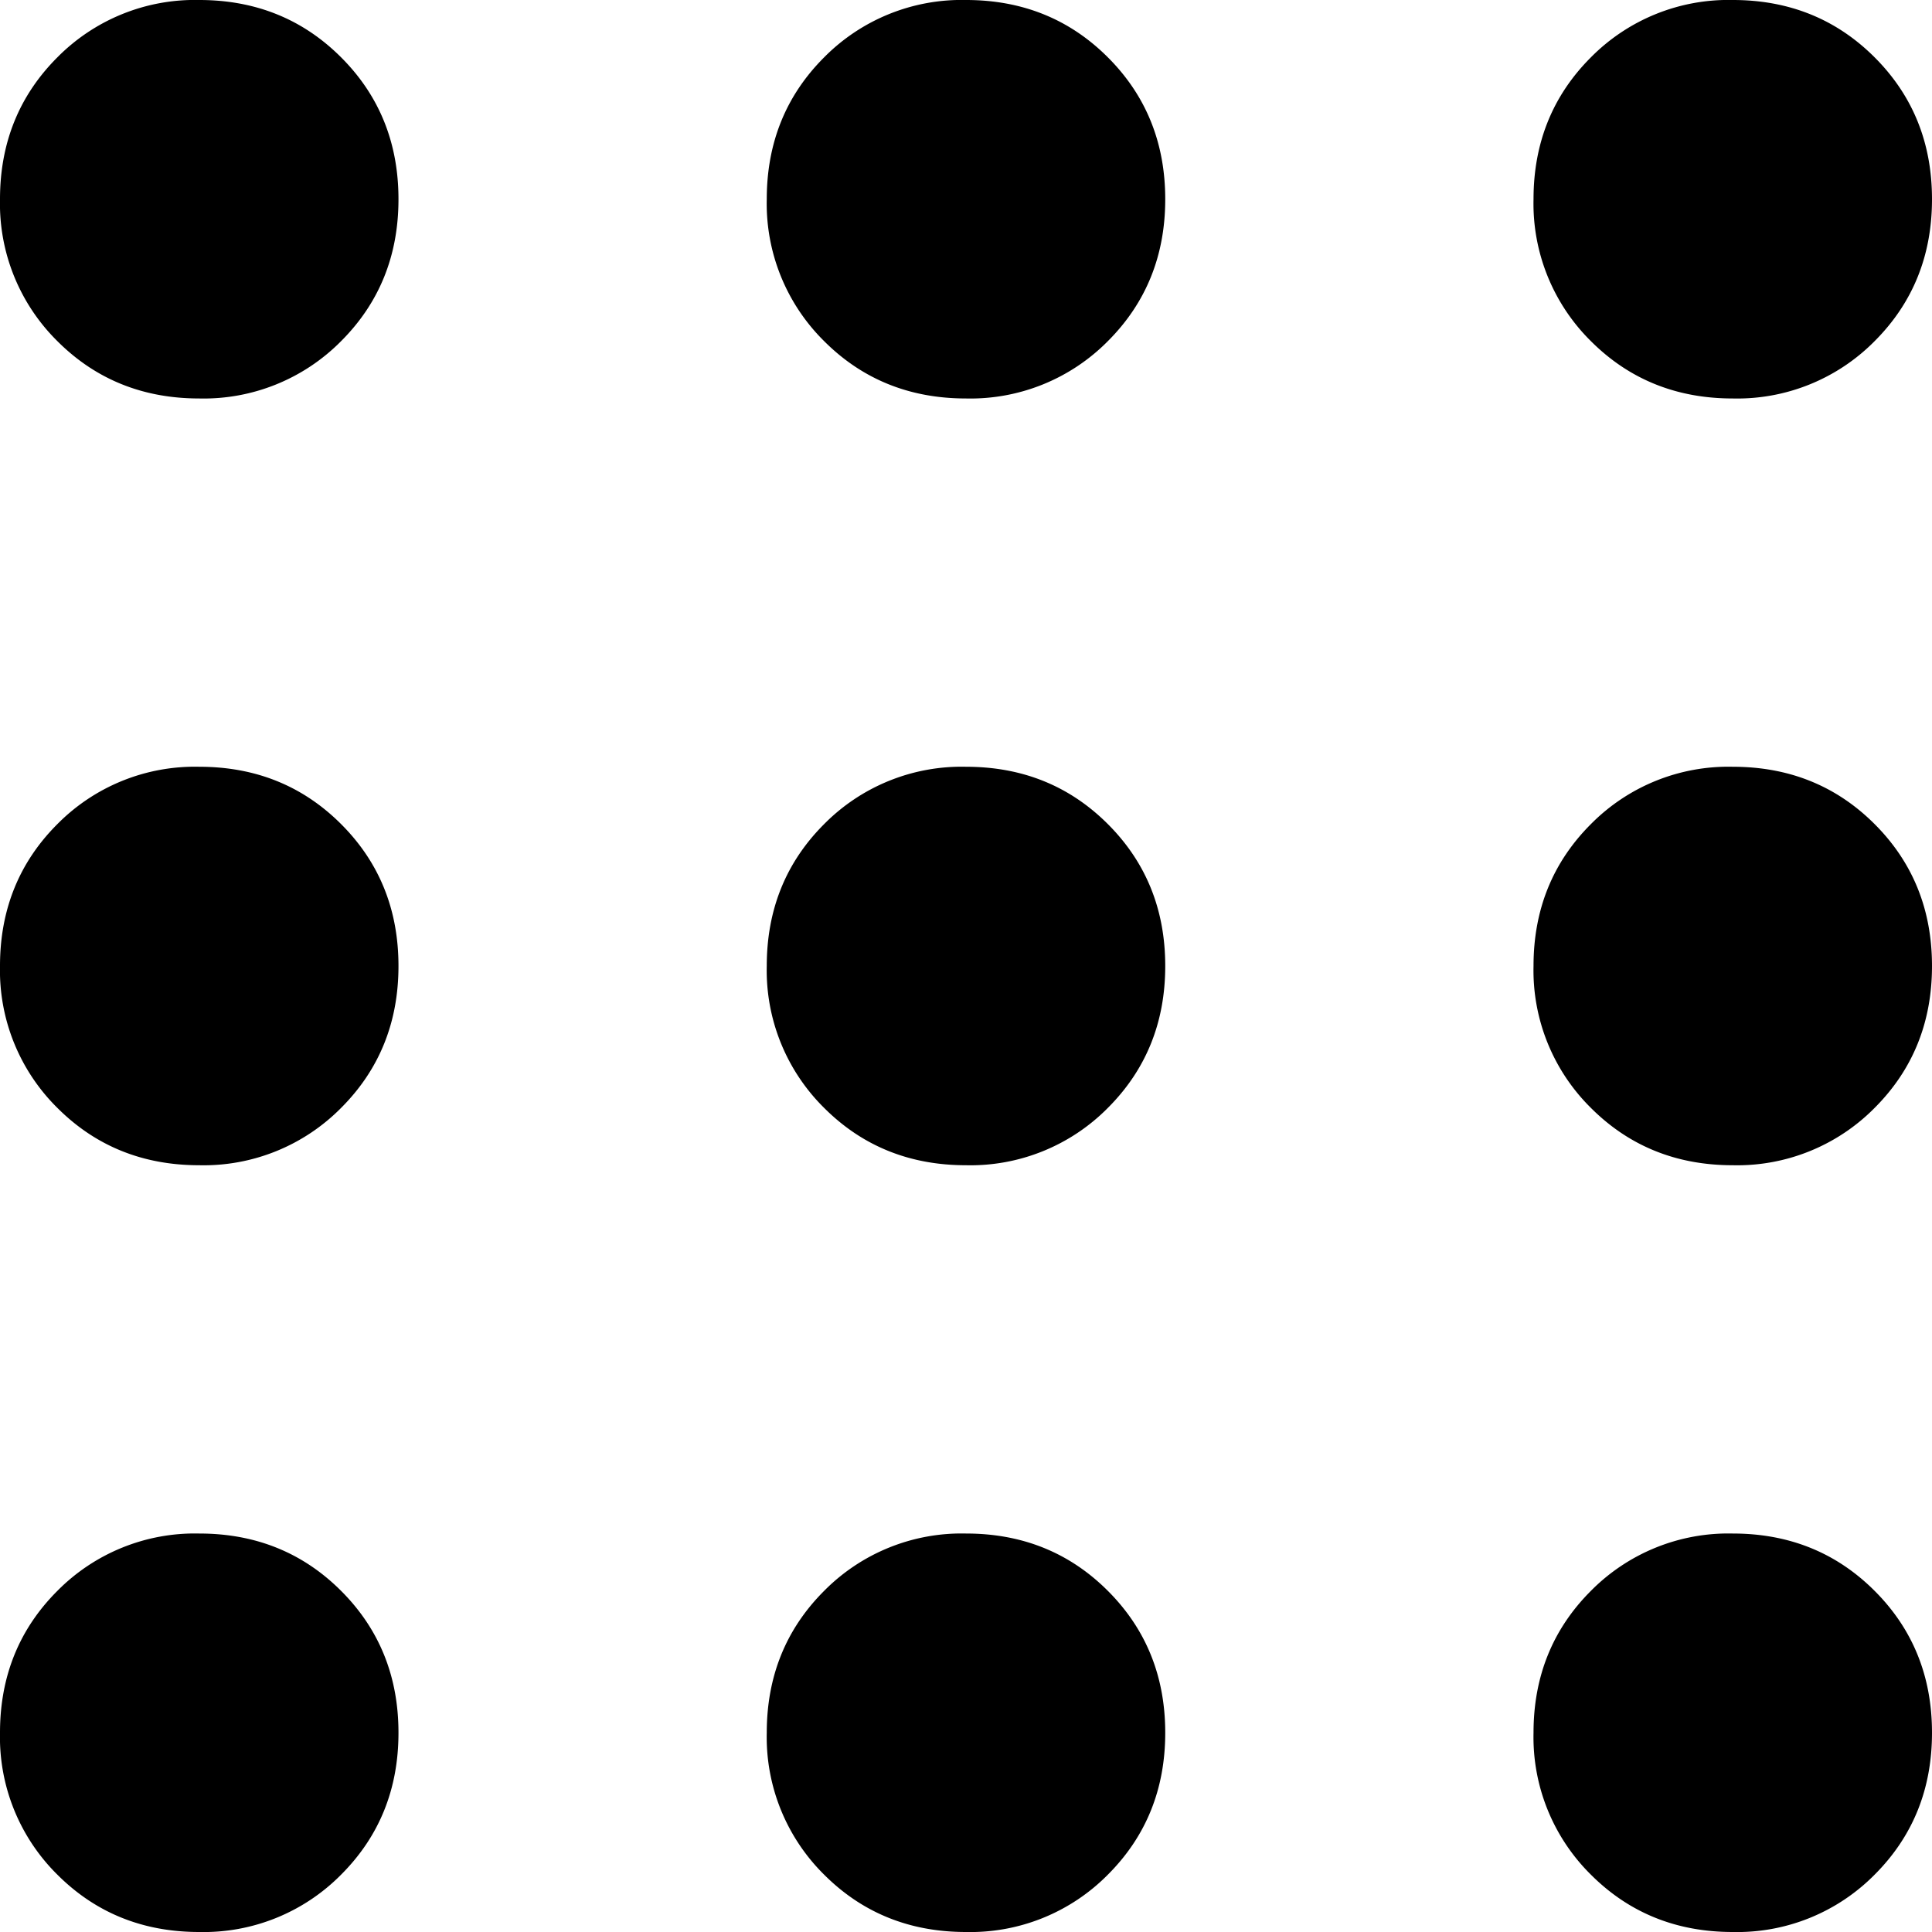<svg width="16" height="16" viewBox="0 0 16 16" fill="none" xmlns="http://www.w3.org/2000/svg"><path d="M1.65 16q-.7 0-1.175-.475A1.6 1.6 0 0 1 0 14.35q0-.7.475-1.175A1.6 1.6 0 0 1 1.65 12.7q.7 0 1.175.475T3.3 14.35t-.475 1.175A1.6 1.6 0 0 1 1.65 16M8 16q-.7 0-1.175-.475a1.6 1.6 0 0 1-.475-1.175q0-.7.475-1.175A1.6 1.6 0 0 1 8 12.7q.7 0 1.175.475t.475 1.175-.475 1.175A1.6 1.6 0 0 1 8 16m6.35 0q-.7 0-1.175-.475a1.6 1.6 0 0 1-.475-1.175q0-.7.475-1.175a1.6 1.6 0 0 1 1.175-.475q.7 0 1.175.475T16 14.35t-.475 1.175A1.6 1.6 0 0 1 14.35 16M1.65 9.65q-.7 0-1.175-.475A1.6 1.6 0 0 1 0 8q0-.7.475-1.175A1.6 1.6 0 0 1 1.65 6.35q.7 0 1.175.475T3.3 8t-.475 1.175a1.6 1.6 0 0 1-1.175.475m6.35 0q-.7 0-1.175-.475A1.6 1.6 0 0 1 6.35 8q0-.7.475-1.175A1.6 1.6 0 0 1 8 6.35q.7 0 1.175.475T9.65 8t-.475 1.175A1.6 1.6 0 0 1 8 9.65m6.35 0q-.7 0-1.175-.475A1.6 1.6 0 0 1 12.7 8q0-.7.475-1.175a1.6 1.6 0 0 1 1.175-.475q.7 0 1.175.475T16 8t-.475 1.175a1.6 1.6 0 0 1-1.175.475M1.65 3.3q-.7 0-1.175-.475A1.6 1.6 0 0 1 0 1.65Q0 .95.475.475A1.6 1.6 0 0 1 1.65 0q.7 0 1.175.475T3.3 1.65t-.475 1.175A1.6 1.6 0 0 1 1.65 3.3M8 3.3q-.7 0-1.175-.475A1.6 1.6 0 0 1 6.35 1.65q0-.7.475-1.175A1.6 1.6 0 0 1 8 0q.7 0 1.175.475T9.65 1.65t-.475 1.175A1.6 1.6 0 0 1 8 3.3m6.35 0q-.7 0-1.175-.475A1.6 1.6 0 0 1 12.7 1.65q0-.7.475-1.175A1.6 1.6 0 0 1 14.35 0q.7 0 1.175.475T16 1.65t-.475 1.175a1.6 1.6 0 0 1-1.175.475" fill="#000"/></svg>